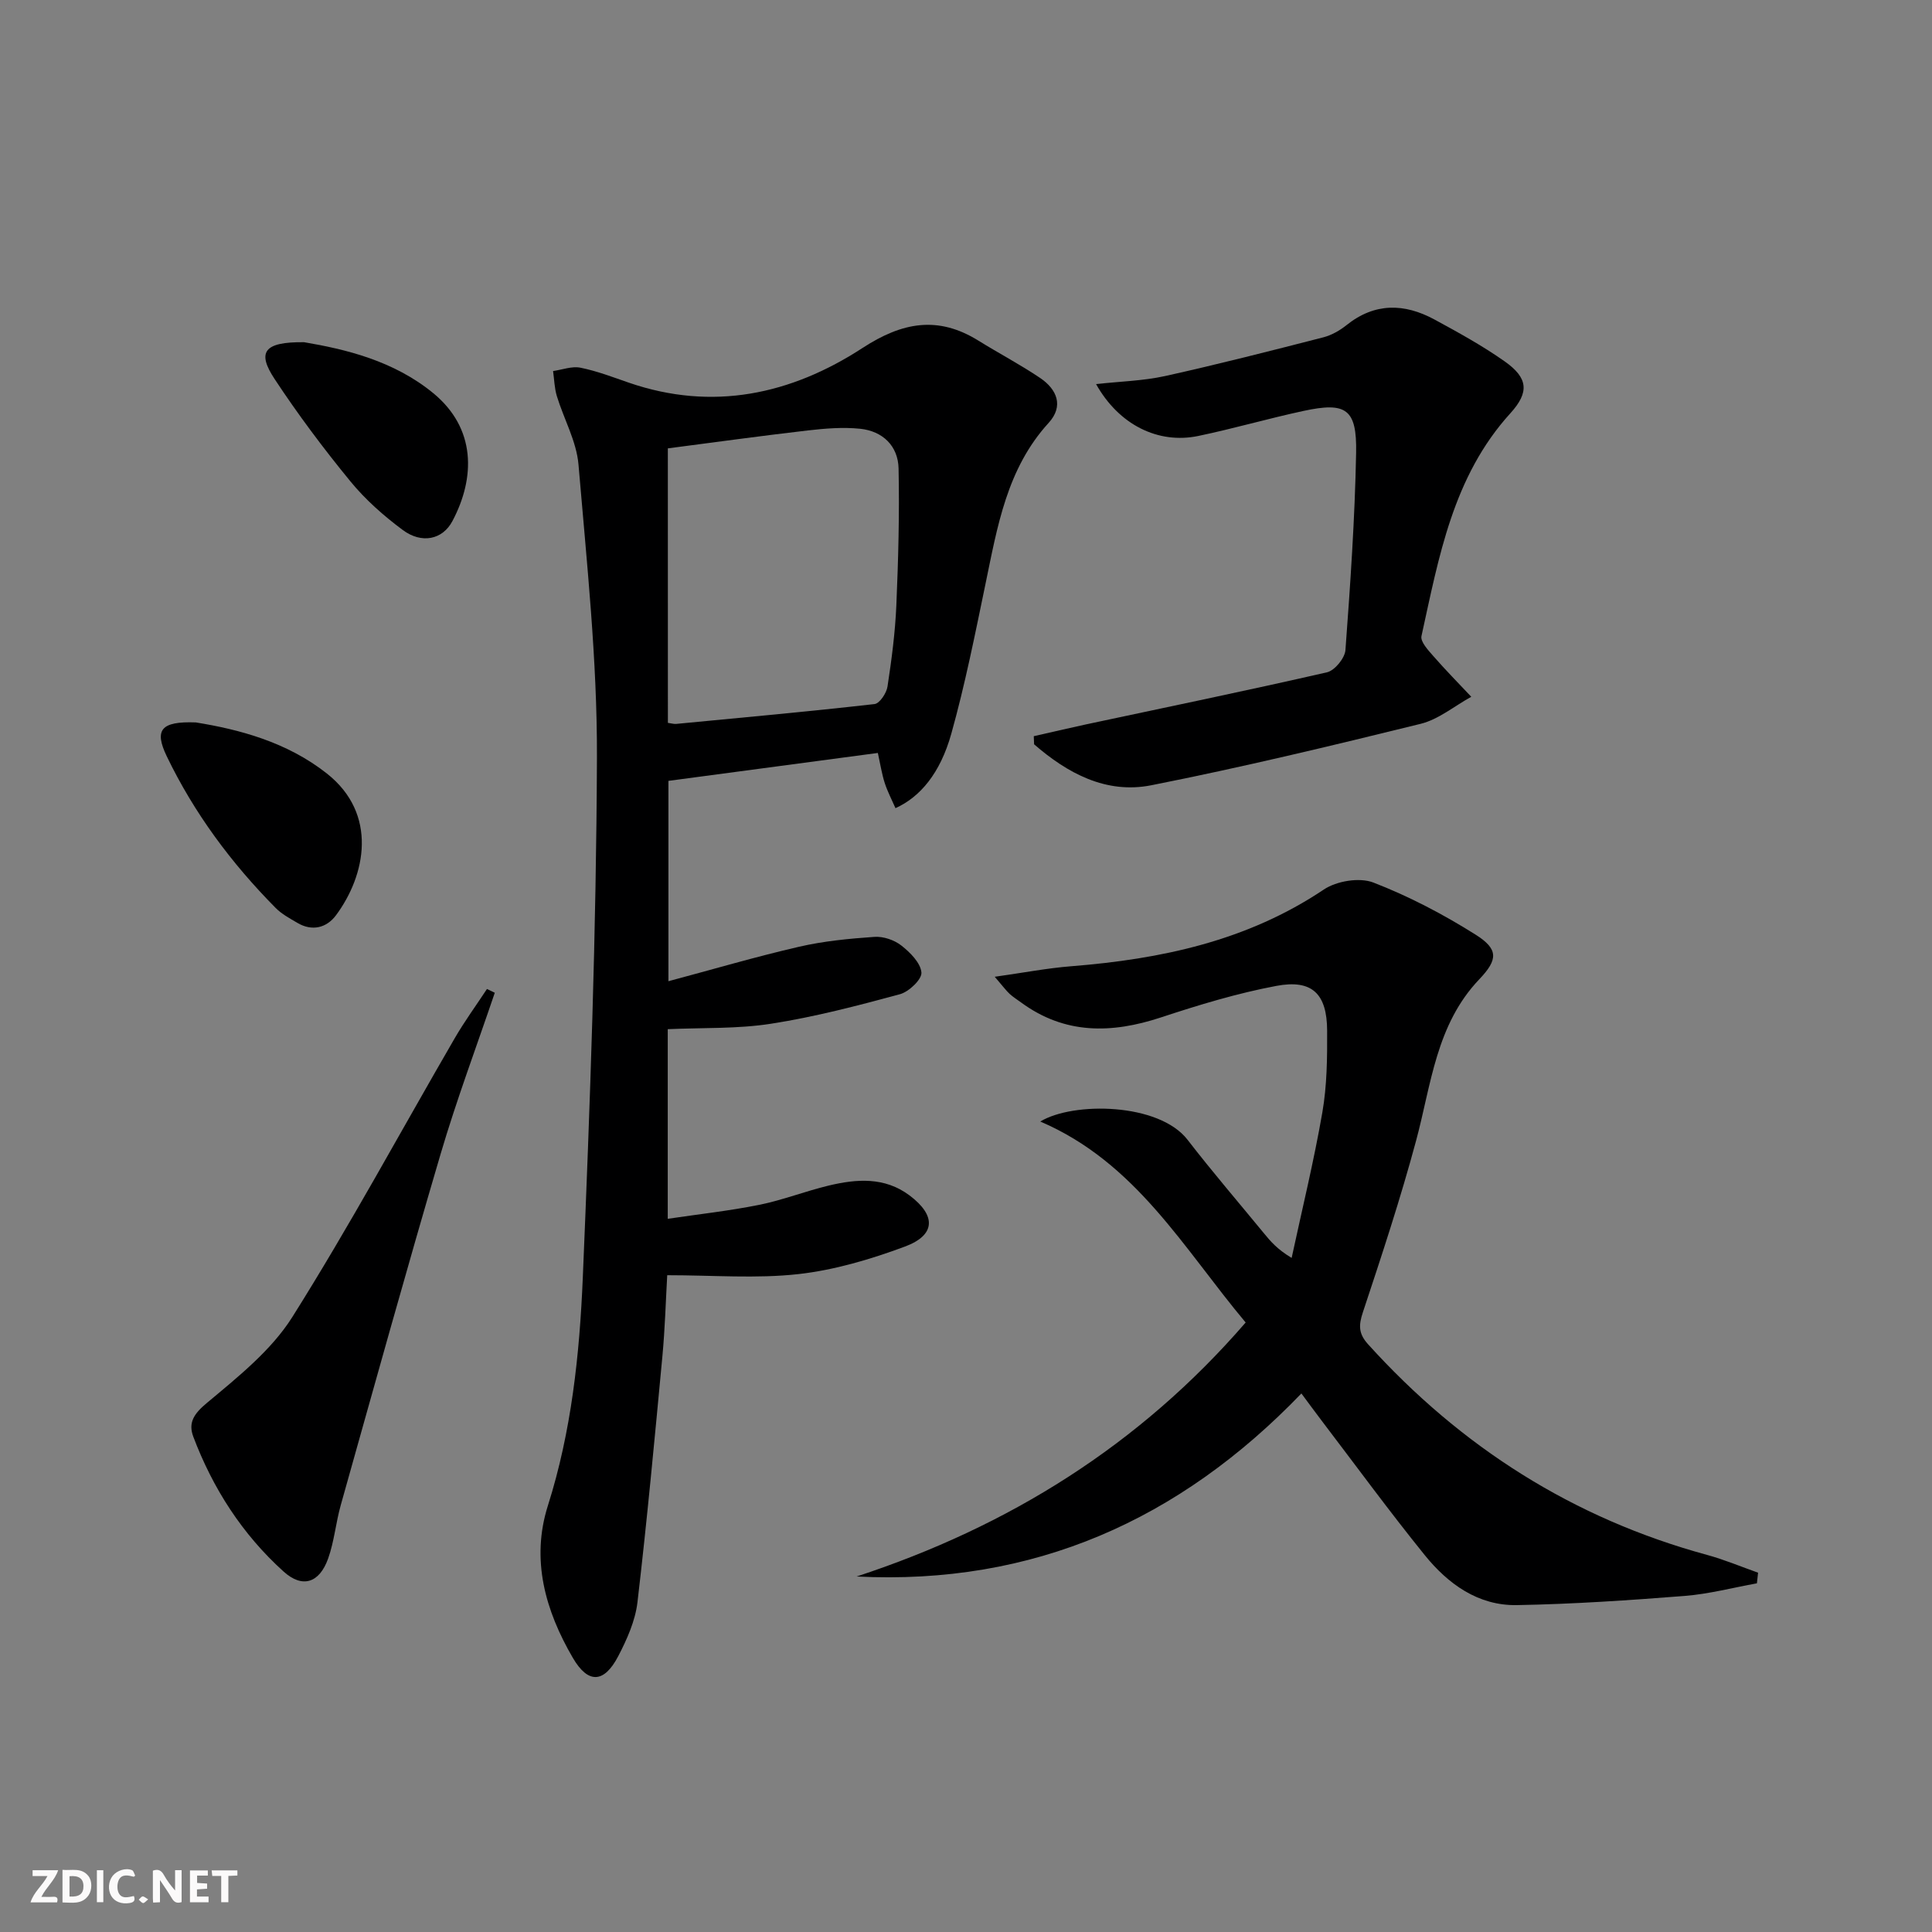 <svg enable-background="new 0 0 400 400" viewBox="0 0 400 400" xmlns="http://www.w3.org/2000/svg"><rect x="0" y="0" width="400" height="400" fill="#808080" stroke="none"/><g fill="#fbfafa"><path d="m37.59 393.81c-.92.31-1.52.05-2-.78-.7-1.2-1.52-2.34-2.47-3.78v4.59c-.55.03-.95.05-1.41.07-.03-.37-.06-.64-.06-.91 0-1.91 0-3.81 0-5.7 1.13-.41 1.77-.03 2.29.91.62 1.11 1.38 2.14 2.31 3.19v-4.2h1.35v6.61z"/><path d="m12.94 393.88v-6.75c1.9.19 3.93-.54 5.37 1.29.8 1.01.78 2.88.03 3.97-1.37 1.97-3.4 1.51-5.4 1.49m1.45-1.22c2.04.12 2.92-.58 2.89-2.21-.03-1.51-.98-2.19-2.89-2z"/><path d="m11.81 393.87h-5.49c.68-2.18 2.47-3.48 3.51-5.45h-3.08v-1.21h5.29c-.71 2.13-2.44 3.48-3.47 5.51.86 0 1.63.04 2.39-.01.79-.05 1.14.21.85 1.16"/><path d="m39.33 393.86v-6.61h3.7v1.07h-2.22v1.52c.68.04 1.34.09 2.07.13v1.07c-.72.05-1.38.09-2.1.14v1.48h2.4v1.19h-3.85z"/><path d="m27.71 388.56c-1.15-.3-2.46-.61-3.1.64-.37.73-.41 1.93-.06 2.67.63 1.35 1.99.93 3.17.68.35.94-.01 1.32-.93 1.46-1.62.25-3.05-.27-3.76-1.48-.73-1.25-.6-3.03.31-4.17.88-1.11 2.71-1.7 4-1.16.32.13.44.74.65 1.12-.1.08-.19.16-.28.24"/><path d="m49.15 387.24v1.07c-.59.02-1.17.05-1.87.08v5.44h-1.48v-5.44h-1.85c-.05-.4-.08-.73-.13-1.15z"/><path d="m20.06 387.21h1.33v6.62h-1.33z"/><path d="m30.68 393.25c-.49.38-.8.79-1.05.76-.32-.05-.6-.45-.9-.7.26-.24.51-.64.8-.67.29-.04.62.3 1.15.61"/></g><path d="m138.25 213.08v39.26c6.39-.95 12.72-1.64 18.93-2.89 4.87-.98 9.55-2.83 14.39-3.99 5.77-1.38 11.58-1.83 16.74 2.04 5.53 4.15 5.45 8.21-.96 10.59-7.1 2.64-14.58 4.86-22.06 5.7-8.7.97-17.59.23-27.15.23-.3 5.27-.46 10.99-.99 16.69-1.6 17.02-3.18 34.04-5.17 51.02-.45 3.83-2.17 7.68-3.98 11.16-2.94 5.63-6.24 5.77-9.4.35-5.7-9.78-8.71-20.32-5.17-31.5 4.88-15.38 6.56-31.26 7.23-47.15 1.51-35.91 2.8-71.85 2.93-107.78.07-20.21-2.12-40.45-3.82-60.63-.41-4.81-3.03-9.42-4.48-14.17-.5-1.66-.54-3.45-.78-5.19 1.9-.27 3.9-1.05 5.67-.69 3.4.68 6.69 1.95 9.99 3.09 17.39 5.99 33.63 2.45 48.43-7.19 8.21-5.34 15.59-6.71 23.98-1.5 4.23 2.63 8.67 4.95 12.79 7.74 3.47 2.35 4.91 5.81 1.74 9.28-8.67 9.5-10.61 21.49-13.08 33.37-2.15 10.37-4.22 20.79-7.07 30.98-2.3 8.23-6.49 13.14-11.56 15.42-.76-1.74-1.65-3.43-2.23-5.22-.6-1.87-.9-3.85-1.42-6.21-14.41 1.92-28.68 3.82-43.36 5.78v41.48c9.19-2.45 18.04-5.06 27.02-7.13 5.1-1.18 10.4-1.69 15.63-2.05 1.84-.13 4.1.64 5.56 1.78 1.83 1.43 3.99 3.59 4.17 5.59.13 1.41-2.58 3.99-4.44 4.5-8.79 2.38-17.64 4.7-26.62 6.1-6.95 1.1-14.12.81-21.46 1.14zm.03-63.42c.74.1 1.23.26 1.69.22 13.71-1.31 27.42-2.56 41.09-4.11 1.06-.12 2.49-2.27 2.69-3.64.85-5.57 1.59-11.2 1.83-16.82.4-9.43.66-18.89.46-28.32-.1-4.67-3.29-7.73-7.95-8.22-3.57-.37-7.26-.06-10.85.35-9.68 1.12-19.33 2.46-28.97 3.71.01 19.32.01 38.06.01 56.83z" fill="#000001"/><path d="m363.75 327.81c-4.98.9-9.93 2.21-14.96 2.61-11.55.91-23.14 1.69-34.72 1.9-8.04.15-14.28-4.39-19.11-10.37-7.32-9.05-14.2-18.46-21.26-27.73-1.4-1.83-2.75-3.69-4.26-5.72-25.25 26.24-55.49 39.73-92.09 37.9 31.45-10.33 58.52-27.13 80.55-52.59-12.85-15.32-22.7-33.12-42.52-41.61 6.78-4.12 24.55-3.92 30.5 3.79 5.08 6.58 10.51 12.9 15.79 19.33 1.36 1.66 2.73 3.3 5.75 5.12 2.16-10.04 4.61-20.03 6.36-30.14.96-5.53 1.02-11.27.99-16.91-.03-7.64-3.1-10.67-10.52-9.27-8.09 1.52-16.06 3.94-23.9 6.53-10.23 3.37-19.88 3.54-28.93-3.09-.8-.59-1.66-1.12-2.39-1.79-.71-.66-1.29-1.46-3.08-3.54 6.02-.85 10.91-1.79 15.84-2.18 18.6-1.48 36.4-5.23 52.29-15.88 2.65-1.78 7.39-2.56 10.26-1.45 7.35 2.84 14.47 6.57 21.15 10.78 4.76 3 4.69 5.15.78 9.25-8.96 9.4-9.94 21.75-13.08 33.4-3.22 11.97-7.11 23.77-11.02 35.54-.9 2.71-.91 4.42 1.06 6.61 19.24 21.28 42.45 36.07 70.21 43.63 3.59.98 7.04 2.44 10.55 3.68-.08.72-.16 1.46-.24 2.2z" fill="#000001"/><path d="m226.93 79.52c4.95-.55 9.71-.66 14.27-1.66 10.98-2.43 21.88-5.22 32.78-8.02 1.72-.44 3.42-1.42 4.82-2.54 5.83-4.66 11.96-4.52 18.17-1.16 4.96 2.69 9.94 5.43 14.54 8.67 4.89 3.44 5.15 6.4 1.19 10.76-11.91 13.1-14.79 29.77-18.4 46.12-.26 1.16 1.39 2.93 2.46 4.15 2.52 2.89 5.22 5.62 7.85 8.42-3.48 1.91-6.76 4.68-10.48 5.6-18.51 4.56-37.07 9.02-55.77 12.72-9.36 1.85-17.35-2.48-24.26-8.48-.02-.56-.05-1.12-.07-1.68 3.56-.8 7.1-1.64 10.67-2.41 16.69-3.56 33.41-7.01 50.05-10.82 1.59-.37 3.69-2.93 3.81-4.61 1.01-13.59 1.95-27.2 2.21-40.82.17-9.11-2.07-10.59-10.91-8.68-7.29 1.57-14.47 3.66-21.76 5.18-8.36 1.74-16.48-2.35-21.17-10.74z" fill="#000001"/><path d="m102.44 205.54c-3.77 11.12-7.9 22.13-11.22 33.39-7.12 24.16-13.85 48.44-20.67 72.69-1.03 3.65-1.35 7.53-2.62 11.08-1.83 5.08-5.34 6.18-9.23 2.66-8.53-7.7-14.63-17.18-18.68-27.91-1.08-2.87.1-4.73 2.78-6.96 6.42-5.37 13.35-10.88 17.72-17.81 11.86-18.84 22.46-38.48 33.64-57.75 2.03-3.5 4.43-6.78 6.66-10.17.55.25 1.08.51 1.62.78z" fill="#000001"/><path d="m40.54 149.57c8.92 1.44 18.85 4.03 27.15 10.59 10.59 8.37 8.04 21.04 1.87 29.34-1.92 2.58-4.91 3.4-8.01 1.56-1.56-.92-3.23-1.81-4.48-3.08-9.17-9.26-16.87-19.62-22.54-31.39-2.62-5.45-1.27-7.29 6.01-7.02z" fill="#000001"/><path d="m62.96 70.85c8.52 1.45 18.5 3.79 26.73 10.54 8.88 7.29 8.75 17.49 3.98 26.49-2.05 3.88-6.38 4.75-10.27 1.86-3.96-2.94-7.76-6.3-10.87-10.1-5.55-6.77-10.83-13.82-15.65-21.13-3.73-5.62-2.27-7.75 6.08-7.66z" fill="#000001"/></svg>
